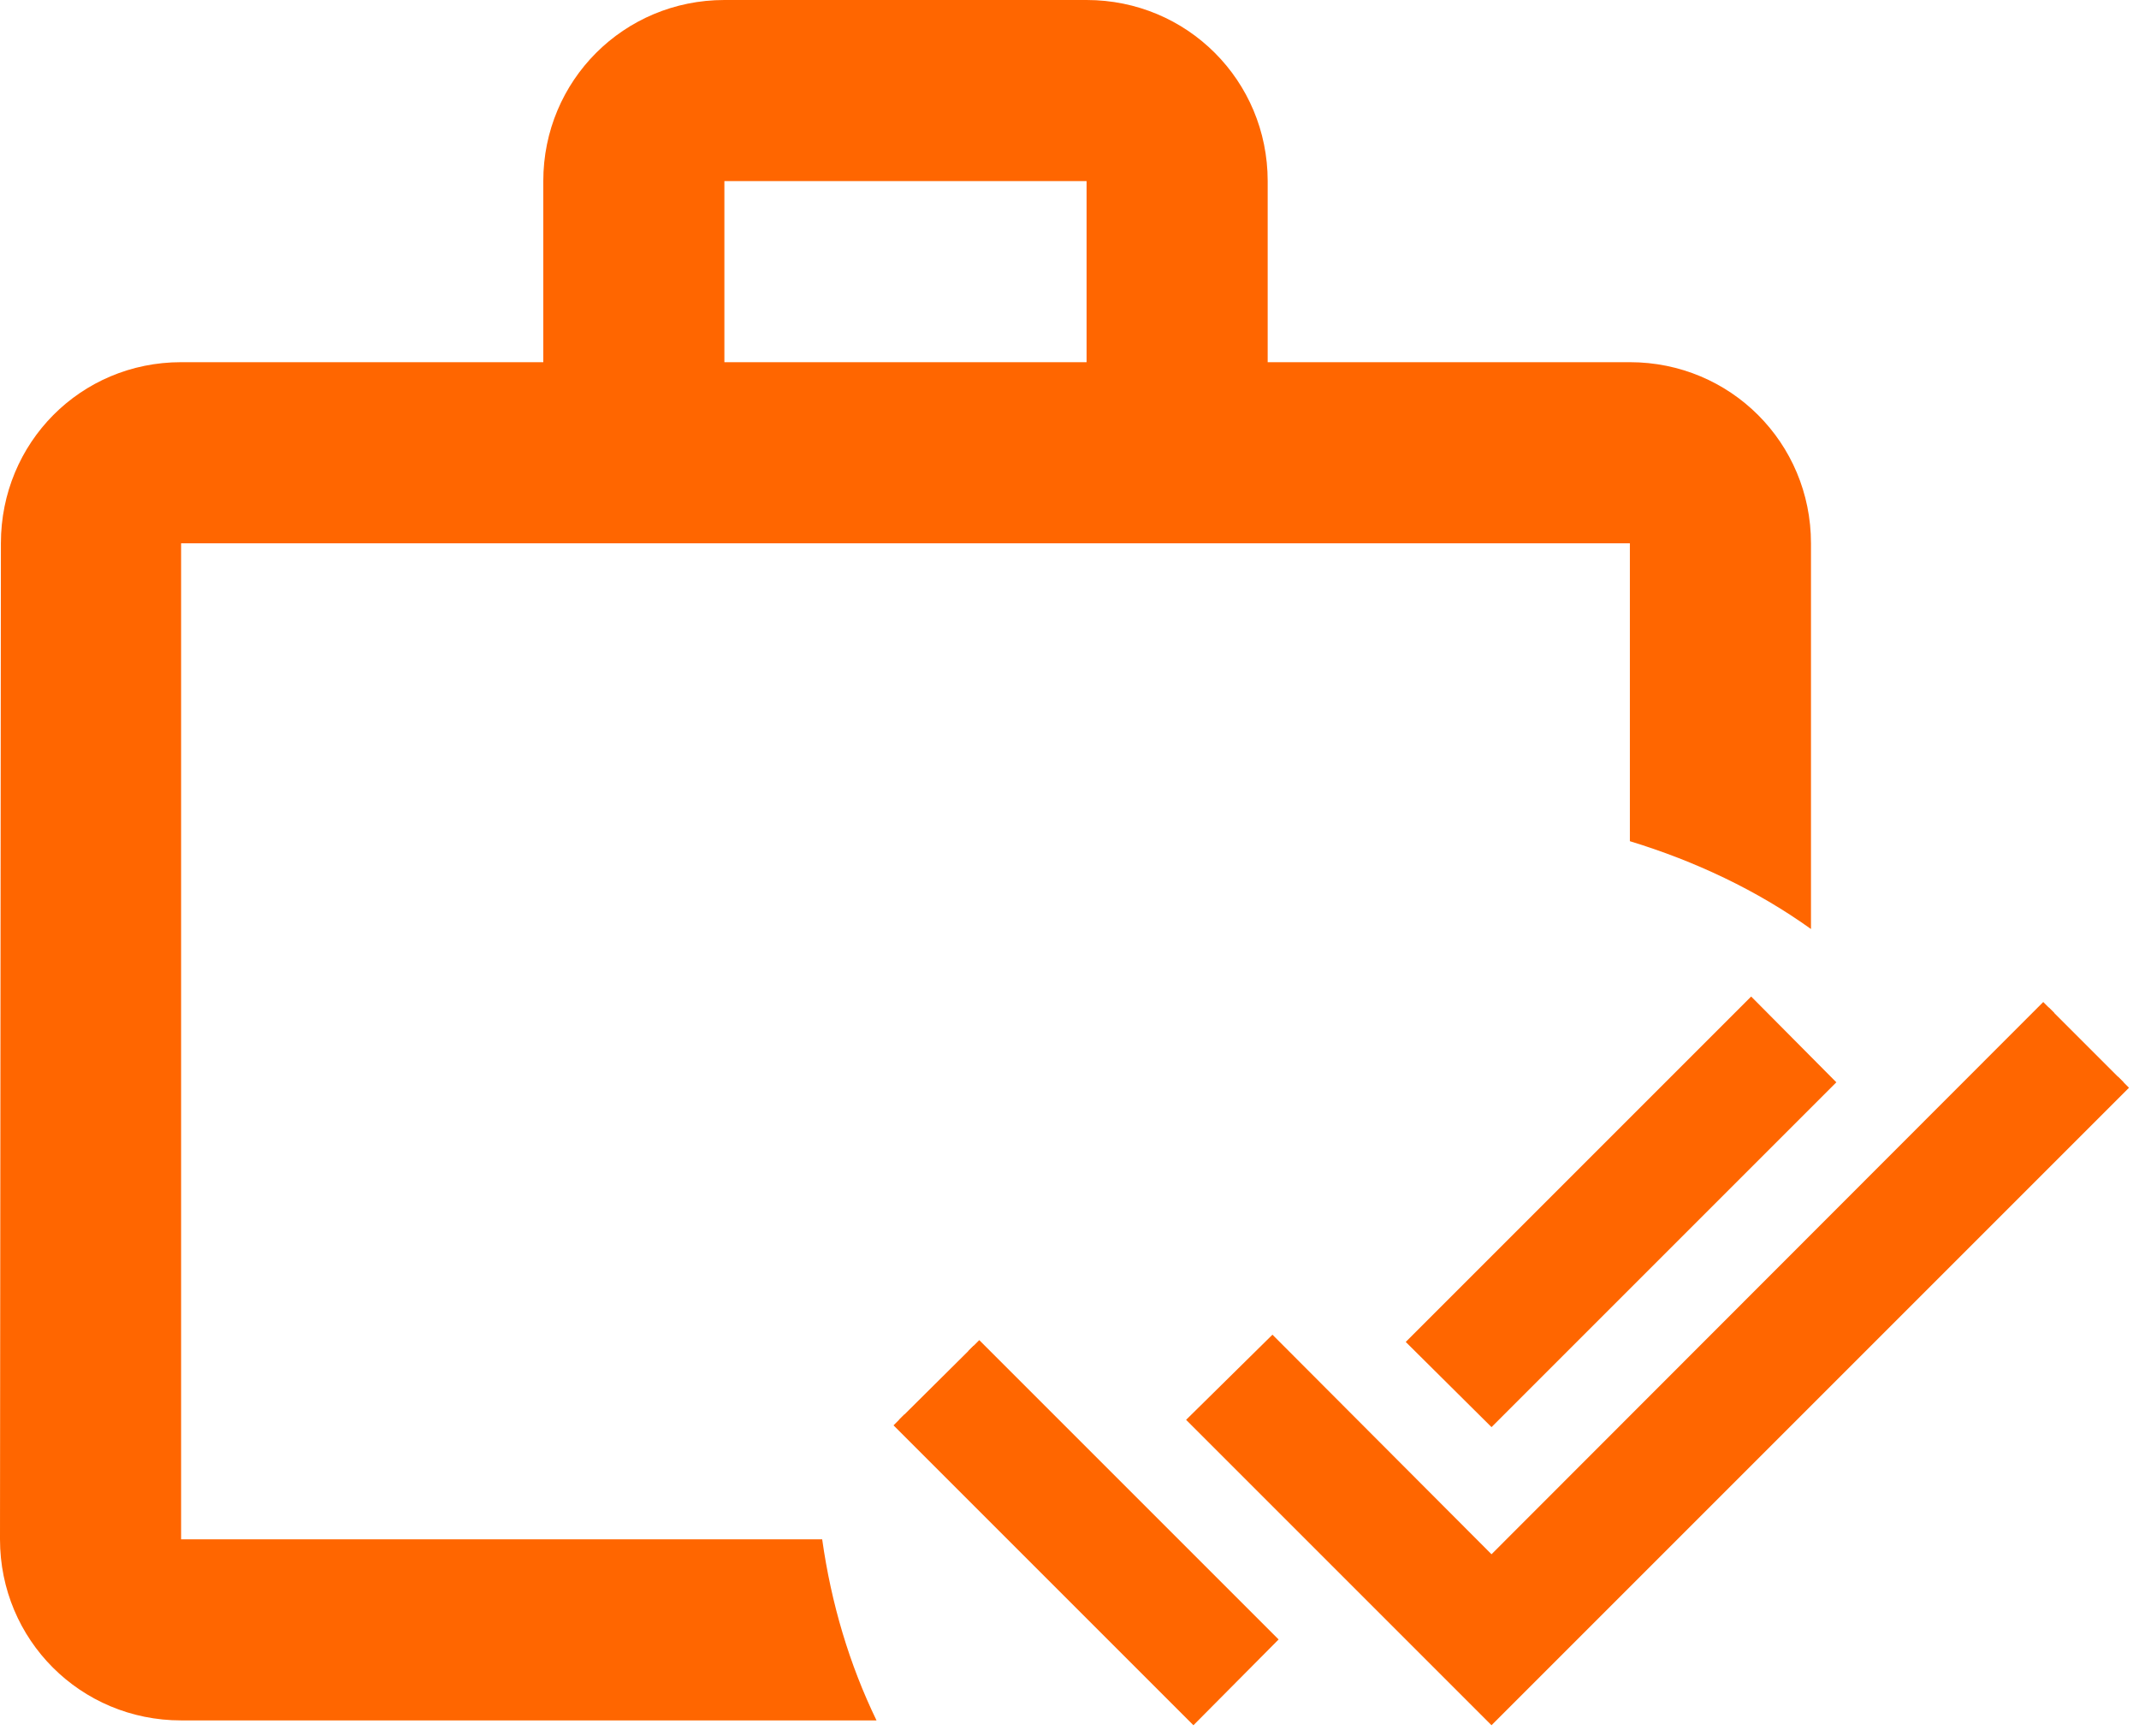 <svg xmlns="http://www.w3.org/2000/svg" width="138" height="112" viewBox="0 0 138 112" fill="none"><path d="M58 91.605L76.994 110.599L81.785 105.774L62.825 86.814M132.175 65L96.226 100.983L82.091 86.814L77.232 91.605L96.226 110.599L137 69.825M117.768 69.825L112.977 65L91.401 86.576L96.226 91.367L117.768 69.825Z" fill="#FF6600"></path><path d="M58 91.605L76.994 110.599L81.785 105.774L62.825 86.814M132.175 65L96.226 100.983L82.091 86.814L77.232 91.605L96.226 110.599L137 69.825M117.768 69.825L112.977 65L91.401 86.576L96.226 91.367L117.768 69.825Z" stroke="#FF6600"></path><path d="M11.684 99.311V35.051H105.153V54.271C109.359 55.556 113.332 57.425 116.837 59.937V35.051C116.837 28.567 111.637 23.367 105.153 23.367H81.786V11.684C81.786 5.199 76.587 0 70.102 0H46.735C40.25 0 35.051 5.199 35.051 11.684V23.367H11.684C5.199 23.367 0.058 28.567 0.058 35.051L0 99.311C0 105.796 5.199 110.995 11.684 110.995H56.549C54.796 107.373 53.628 103.459 53.044 99.311H11.684ZM46.735 11.684H70.102V23.367H46.735V11.684Z" fill="#FF6600"></path></svg>